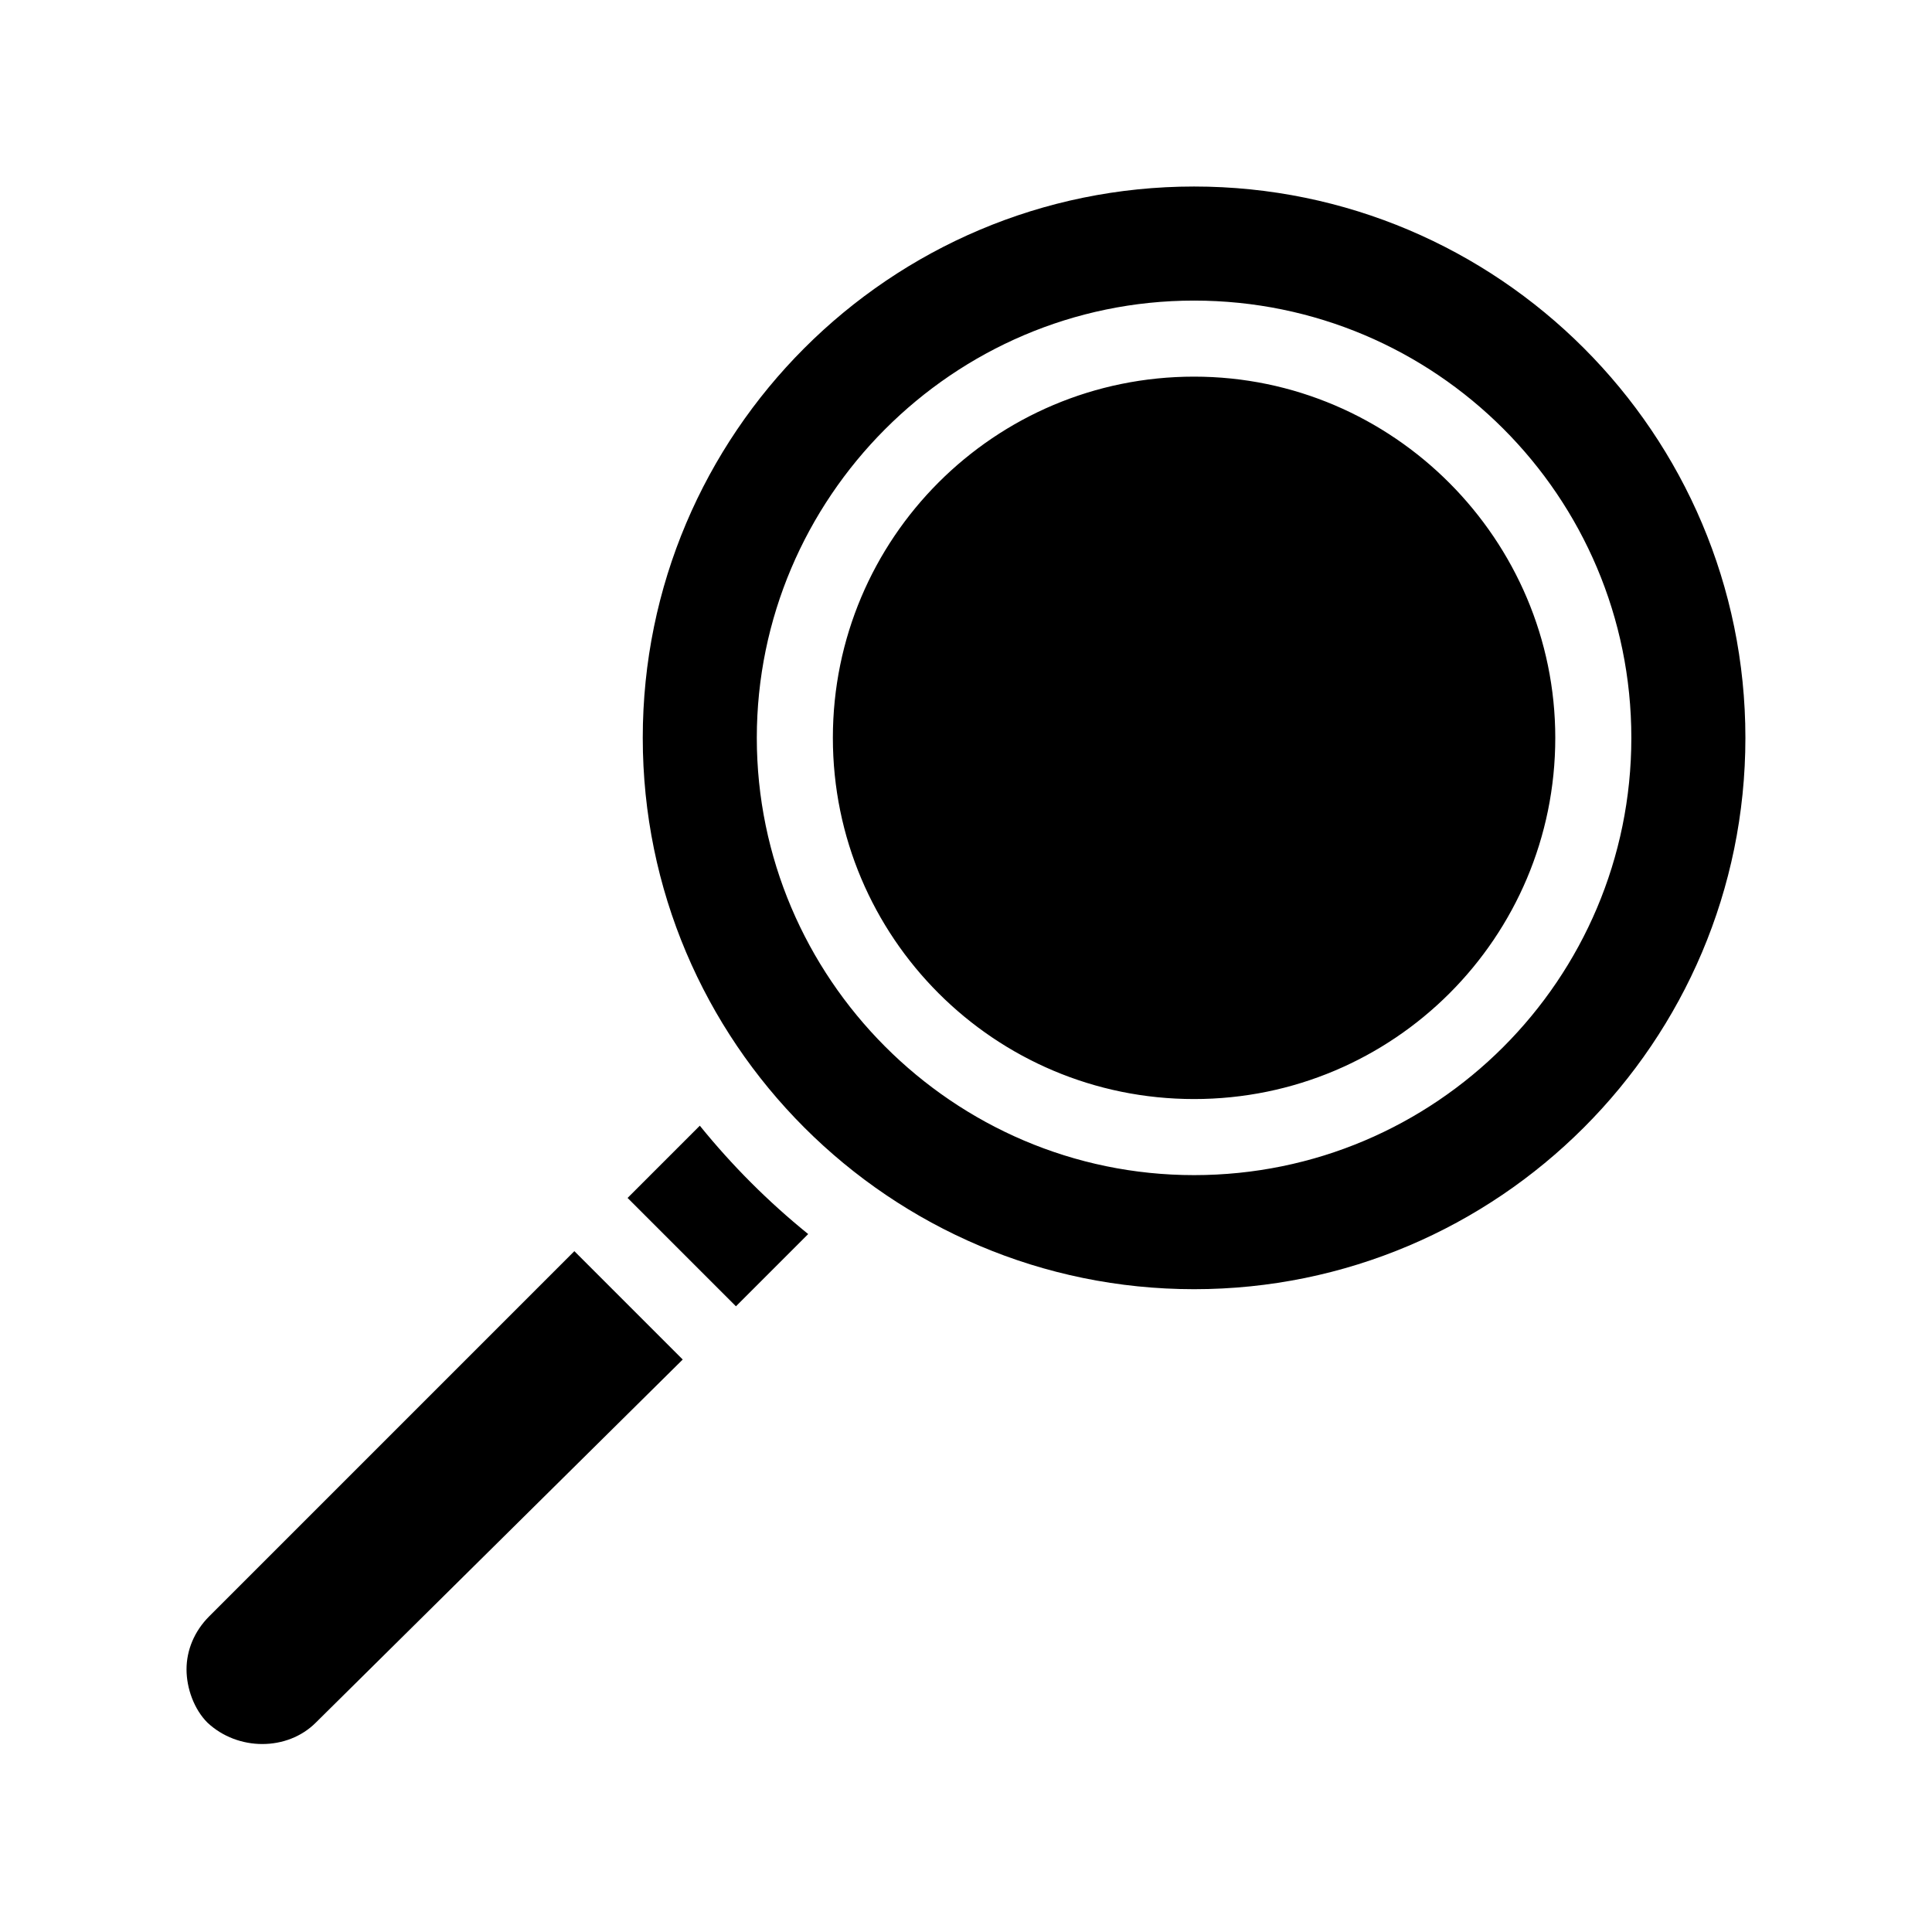 <?xml version="1.0" encoding="UTF-8"?>
<!-- Uploaded to: ICON Repo, www.svgrepo.com, Generator: ICON Repo Mixer Tools -->
<svg fill="#000000" width="800px" height="800px" version="1.1" viewBox="144 144 512 512" xmlns="http://www.w3.org/2000/svg">
 <path d="m296.21 475.57 28.719 28.719-97.238 96.227c-7.559 7.559-20.656 7.559-28.719 0-3.523-3.527-5.539-9.07-5.539-14.109s2.016-10.078 6.047-14.105zm33.25-33.25-19.145 19.145 28.719 28.719 19.145-19.145c-10.582-8.566-20.152-18.141-28.719-28.719zm277.09-102.78c0 80.609-65.496 146.11-146.11 146.11-80.605-0.004-146.1-65.496-146.1-146.11s65.496-146.11 146.11-146.11 146.1 65.496 146.1 146.11zm-30.227 0c0-63.984-51.891-115.88-115.88-115.88-63.984-0.004-115.88 52.395-115.88 115.88s51.891 115.88 115.88 115.88c63.988 0 115.88-51.895 115.88-115.88zm-115.88-95.727c-52.898 0-95.723 42.824-95.723 95.723 0 52.898 42.824 95.723 95.723 95.723 52.898 0 95.723-42.824 95.723-95.723 0-52.395-42.824-95.723-95.723-95.723z"/>
</svg>